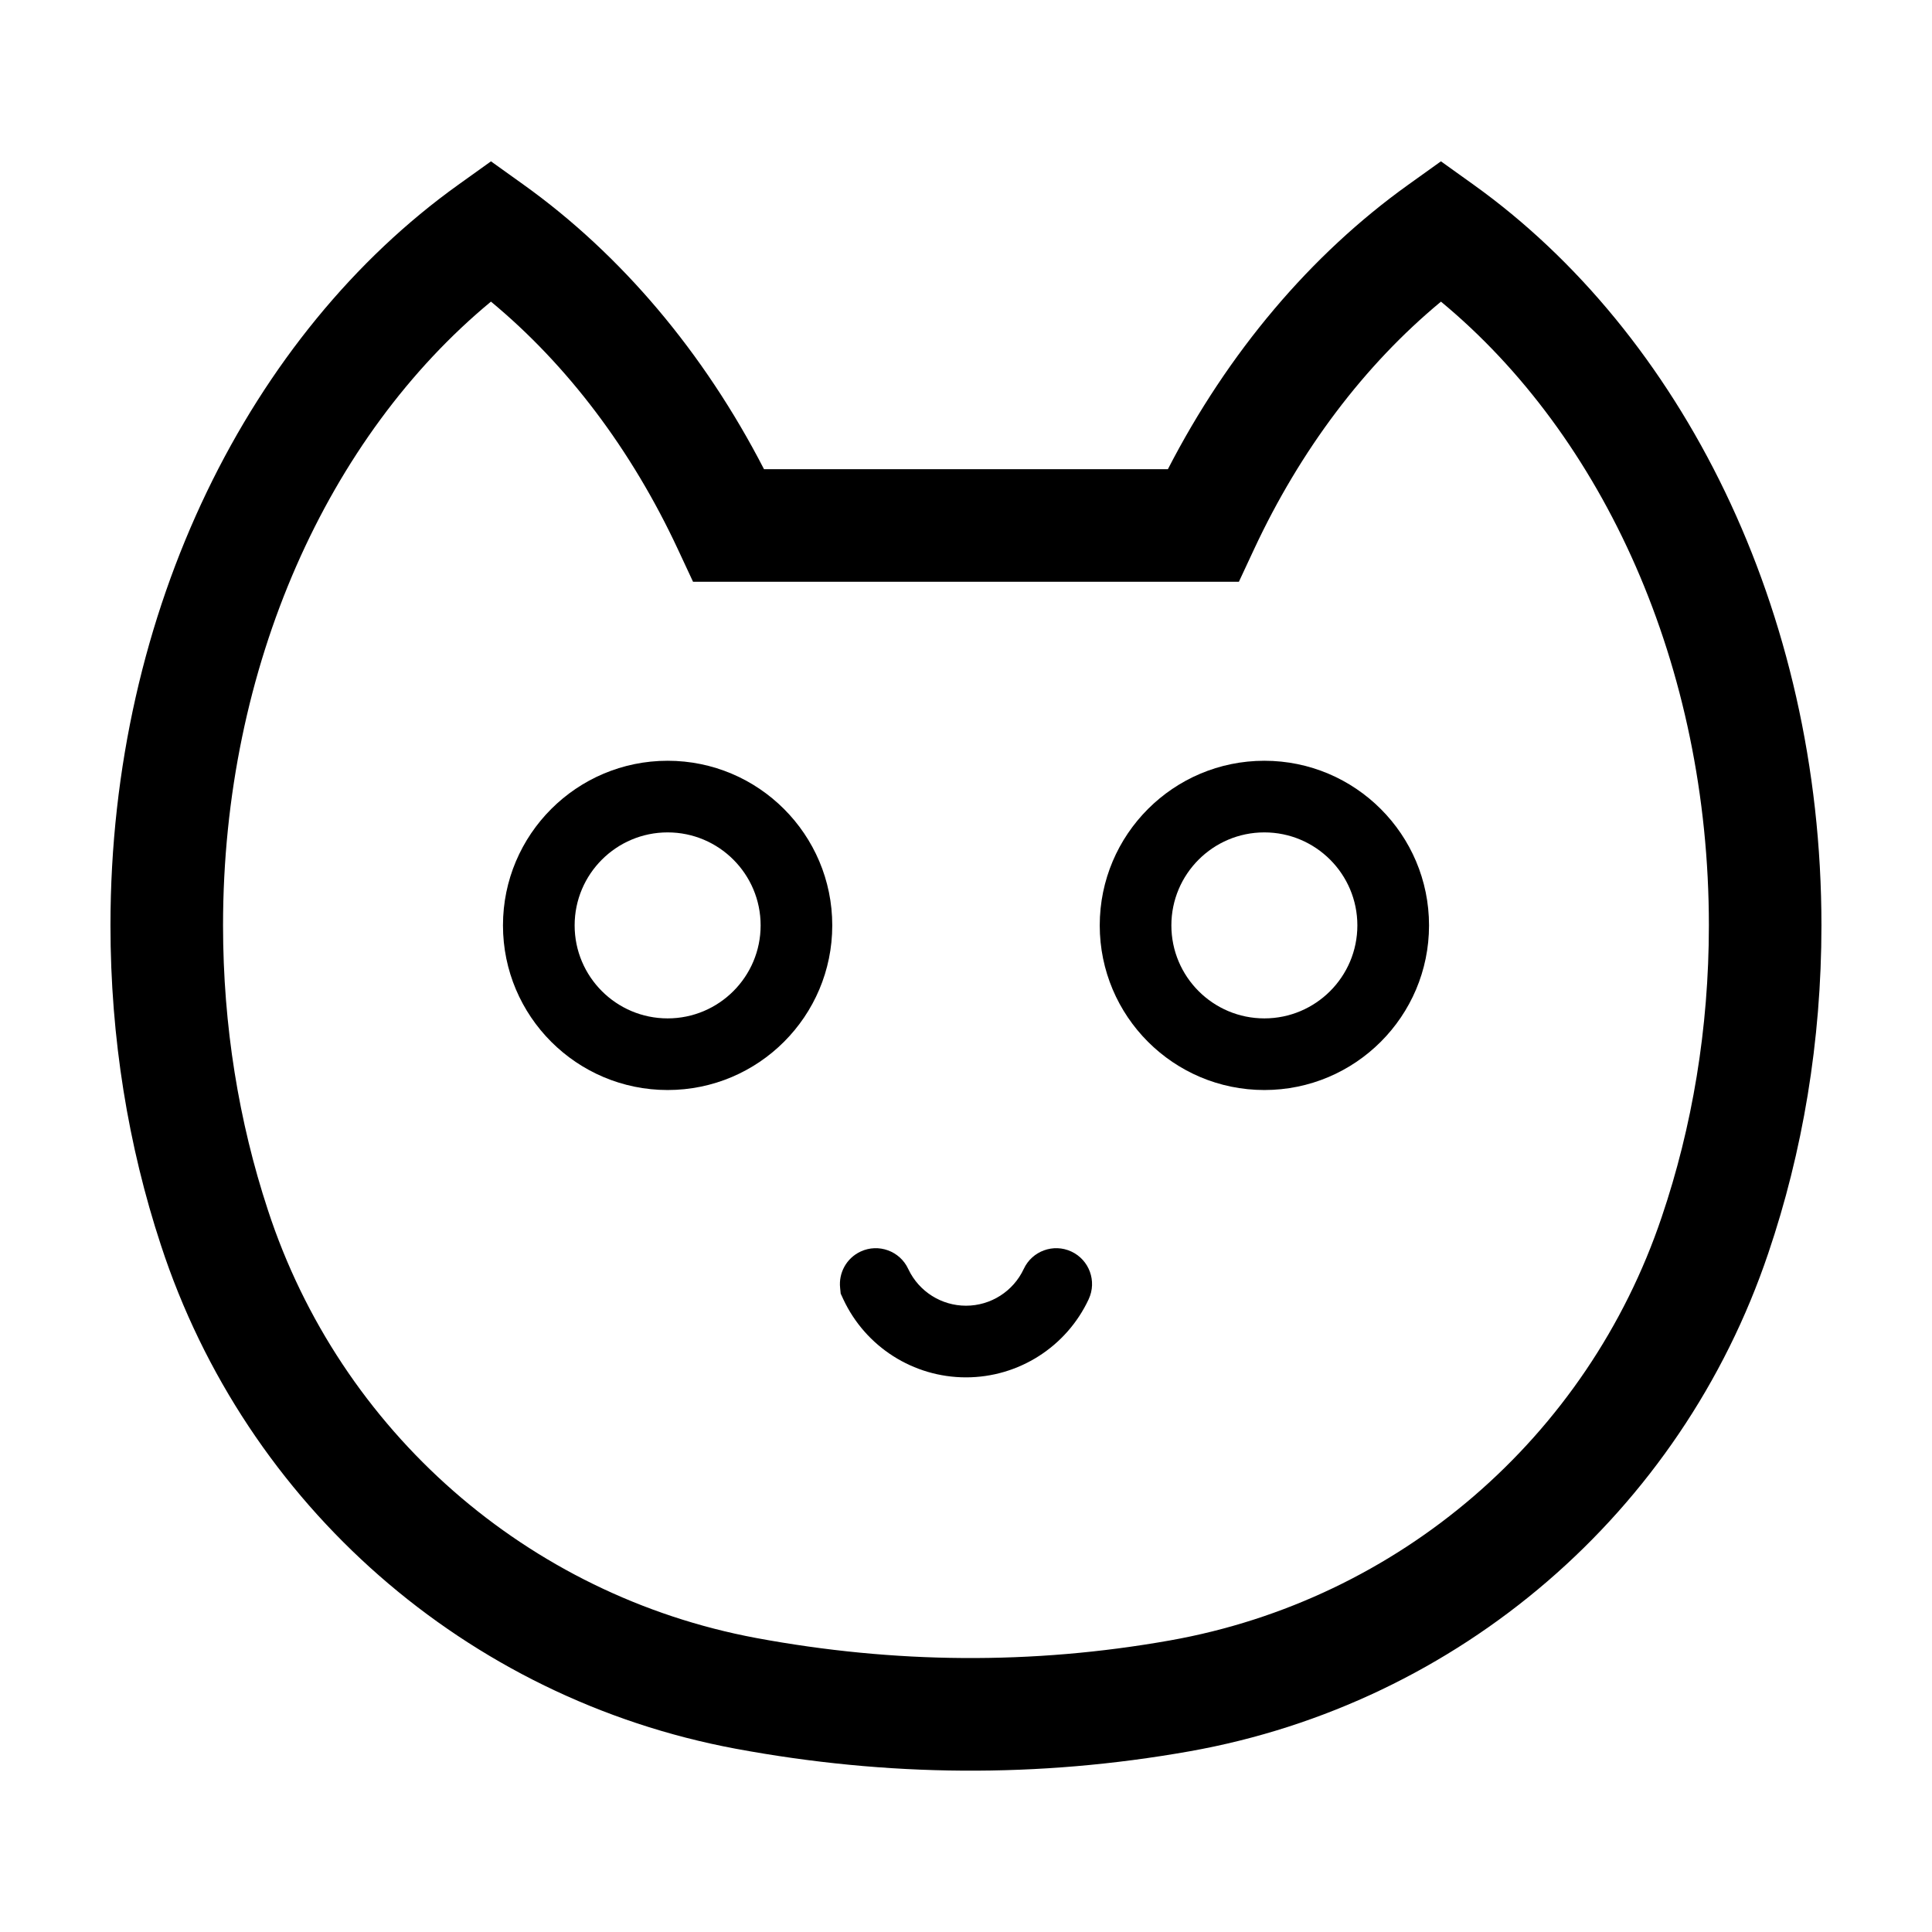 <?xml version="1.0" encoding="UTF-8"?>
<!-- Uploaded to: ICON Repo, www.iconrepo.com, Generator: ICON Repo Mixer Tools -->
<svg fill="#000000" width="800px" height="800px" version="1.1" viewBox="144 144 512 512" xmlns="http://www.w3.org/2000/svg">
 <g fill-rule="evenodd">
  <path d="m453.52 268.34h-107.05c-15.98-31.008-37.891-56.898-63.668-75.359l-8.688-6.223-8.688 6.223c-54.789 39.246-92.152 112.36-92.152 196.26 0 29.953 4.75 58.547 13.355 84.691 22.551 69.008 80.973 120.2 152.34 133.5h0.004c40.145 7.453 80.125 7.809 120.26 0.684 71.41-12.68 130.22-63.297 153.39-132.03 9.059-26.727 14.078-56.07 14.078-86.848 0-83.906-37.363-157.01-92.152-196.26l-8.688-6.223-8.688 6.223c-25.773 18.461-47.688 44.352-63.668 75.359zm-125.85 29.832h144.65l4.016-8.613c12.254-26.289 29.223-48.801 49.535-65.621 43.02 35.594 71 96.473 71 165.3 0 27.387-4.438 53.5-12.5 77.285l-0.004 0.012c-19.688 58.418-69.66 101.43-130.34 112.2-36.57 6.492-73.012 6.144-109.59-0.641-60.648-11.301-110.29-54.805-129.45-113.45l-0.004-0.016c-7.668-23.285-11.875-48.734-11.875-75.395 0-68.832 27.98-129.71 71-165.3 20.312 16.82 37.281 39.332 49.535 65.621l4.016 8.613z"/>
  <path d="m366.64 485.3 0.152 1.523 0.684 1.477c5.894 12.637 18.574 20.715 32.52 20.715 13.945 0 26.625-8.082 32.52-20.715v-0.012c2.215-4.746 0.156-10.398-4.594-12.617-4.746-2.211-10.398-0.152-12.609 4.594l-0.004 0.004c-2.777 5.953-8.746 9.758-15.312 9.758-6.516 0-12.445-3.75-15.246-9.617-0.023-0.047-0.047-0.098-0.07-0.145-2.211-4.746-7.863-6.805-12.609-4.594-3.785 1.762-5.859 5.703-5.43 9.629zm0.648 2.57c0.059 0.141 0.121 0.281 0.188 0.418zm-0.121-0.312 0.086 0.211-0.125-0.332zm-0.133-0.371 0.055 0.152-0.109-0.336 0.055 0.188zm-0.109-0.383 0.023 0.09-0.082-0.312 0.055 0.223zm-0.102-0.387 0.012 0.023-0.039-0.176 0.031 0.152z"/>
  <path d="m320.93 345.61c-24.082 0-43.637 19.547-43.637 43.629s19.555 43.629 43.637 43.629c24.082 0 43.629-19.547 43.629-43.629s-19.547-43.629-43.629-43.629zm0 18.984c13.602 0 24.645 11.043 24.645 24.645s-11.043 24.645-24.645 24.645c-13.602 0-24.645-11.043-24.645-24.645s11.043-24.645 24.645-24.645z"/>
  <path d="m479.07 345.61c-24.082 0-43.629 19.547-43.629 43.629s19.547 43.629 43.629 43.629c24.082 0 43.637-19.547 43.637-43.629s-19.555-43.629-43.637-43.629zm0 18.984c13.602 0 24.645 11.043 24.645 24.645s-11.043 24.645-24.645 24.645c-13.602 0-24.645-11.043-24.645-24.645s11.043-24.645 24.645-24.645z"/>
 </g>
</svg>